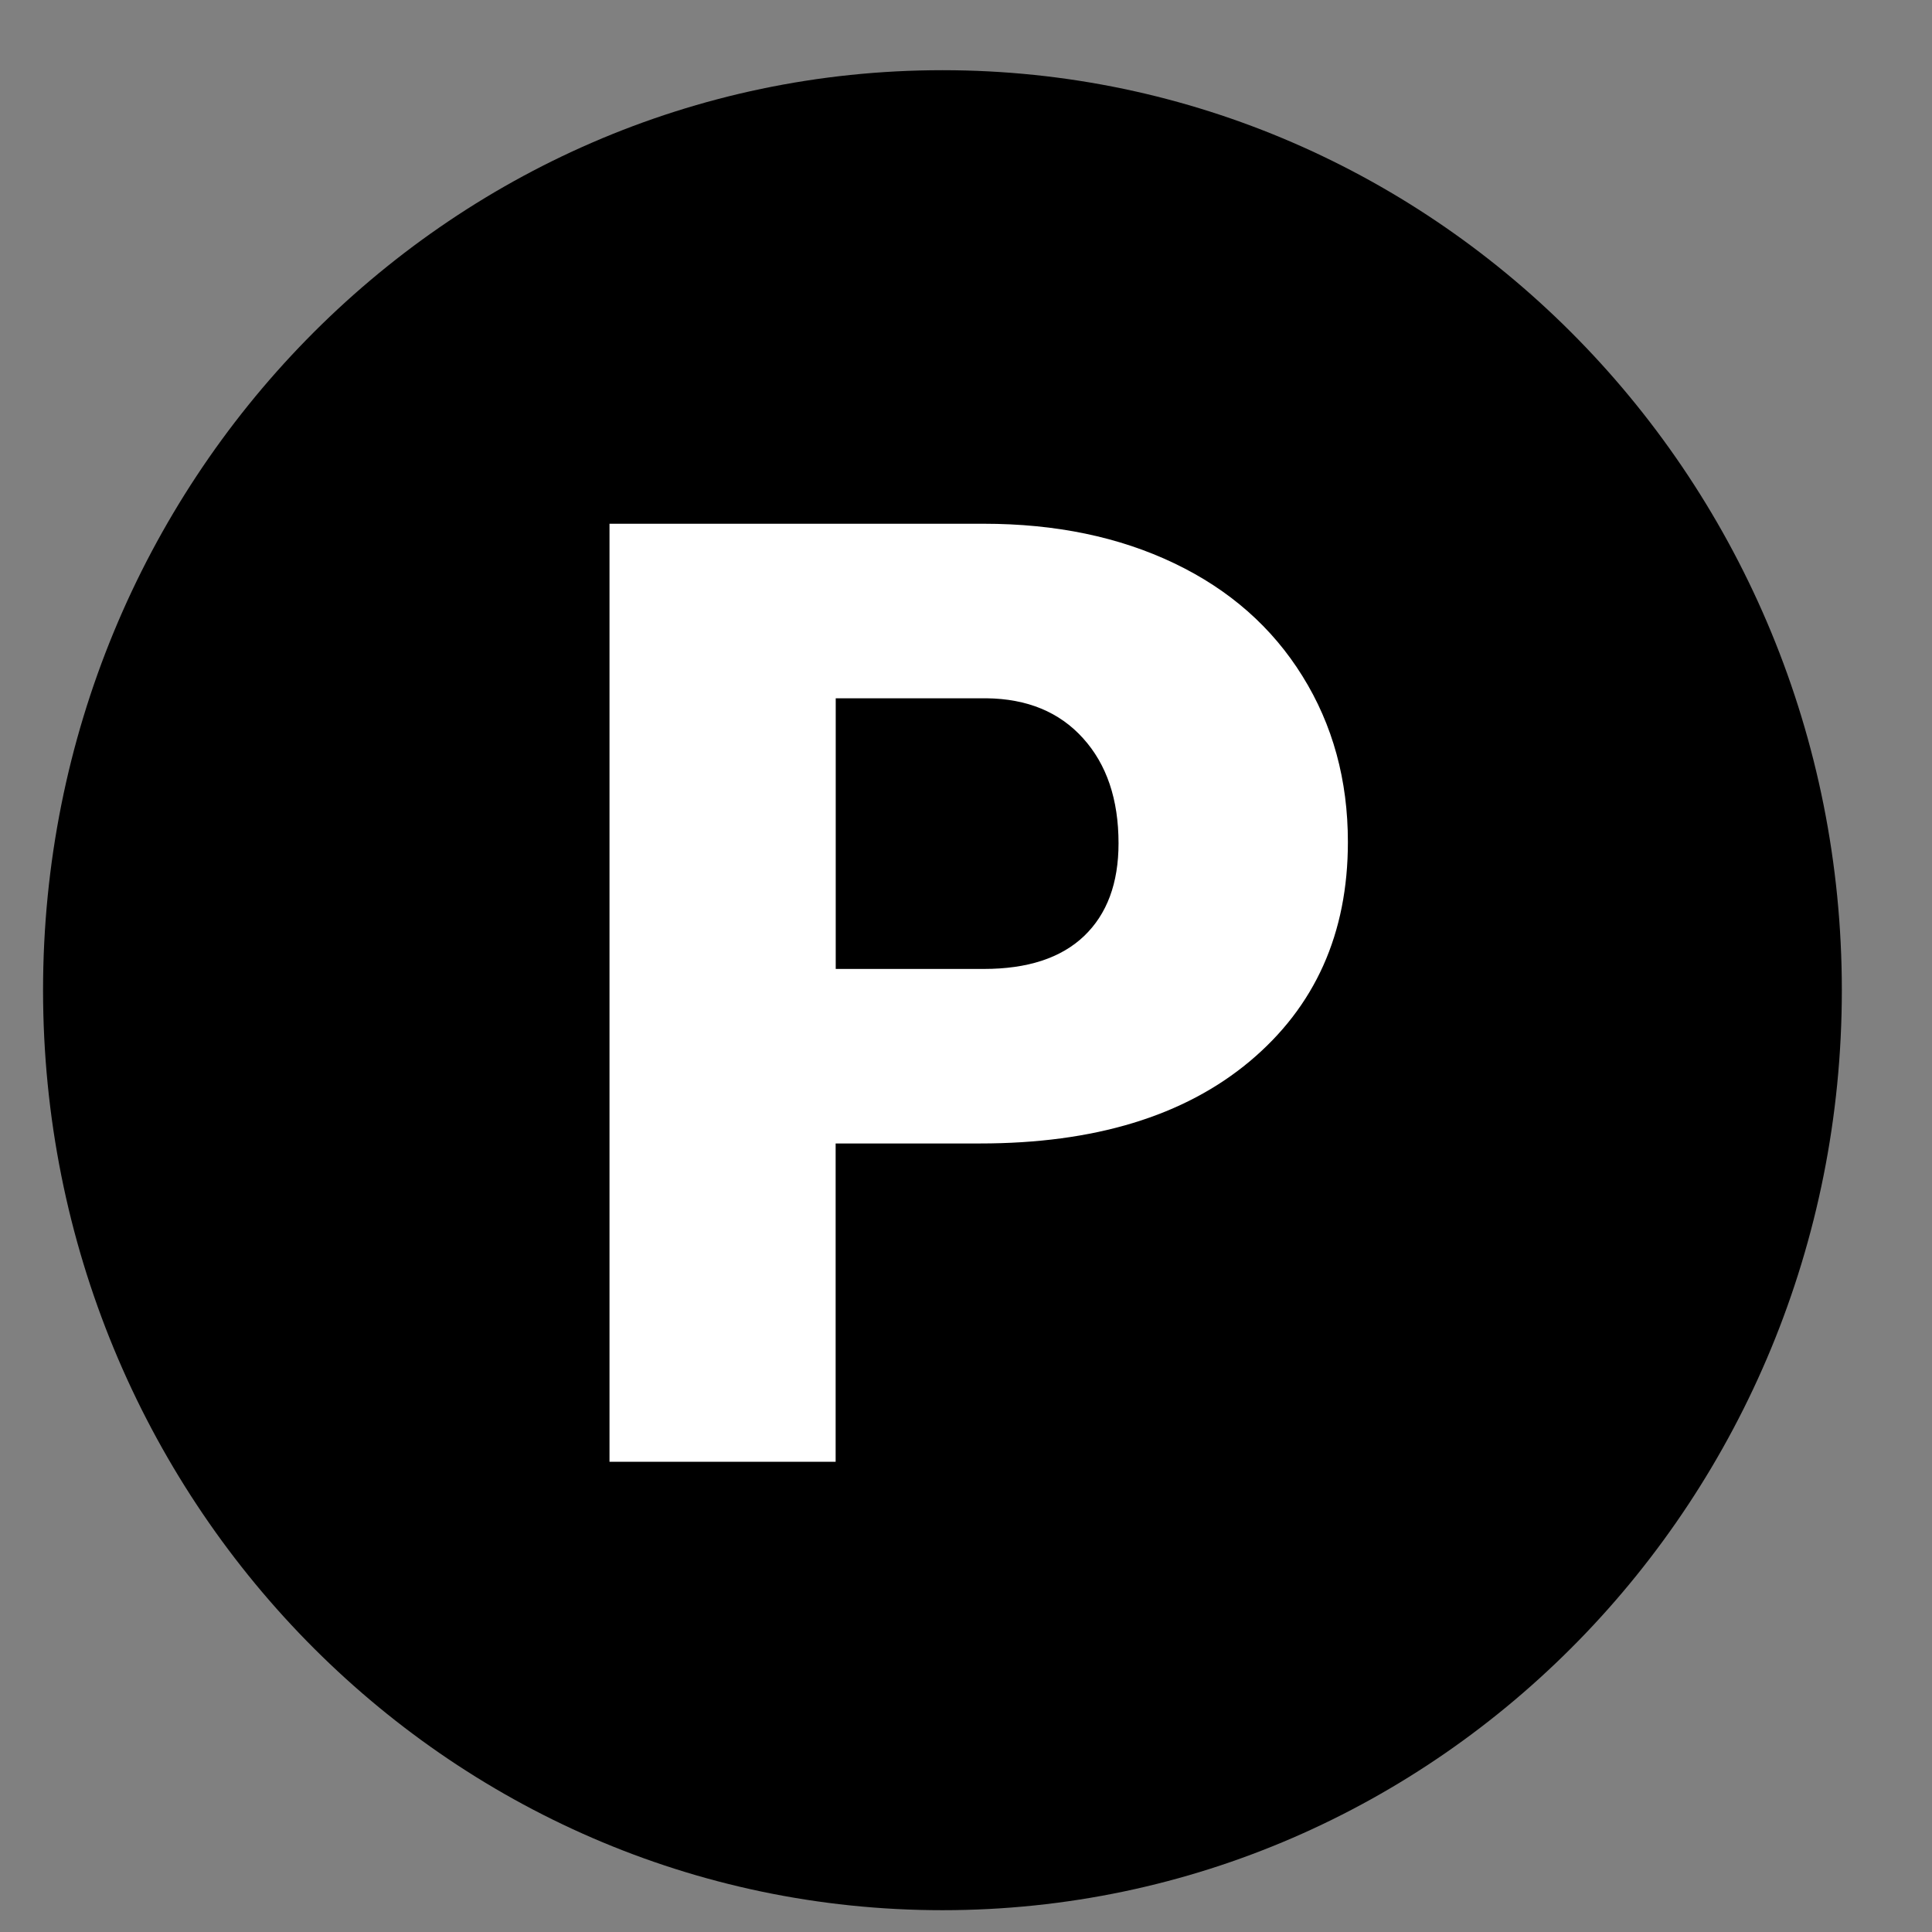 <svg height="21" viewBox="0 0 21 21" width="21" xmlns="http://www.w3.org/2000/svg"><rect x="0" y="0" width="21" height="21" fill="#808080" stroke="none"/><g fill="none" fill-rule="evenodd"><path d="m10.244 20.763c5.4 0 9.776-4.476 9.776-10 0-5.522-4.376-10-9.776-10s-9.776 4.478-9.776 10c0 5.524 4.376 10 9.776 10" fill="#000"/><path d="m9.083 15.889v-3.46h1.57c1.241 0 2.218-.297 2.93-.892.712-.596 1.068-1.39 1.068-2.385 0-.672-.164-1.273-.494-1.803-.329-.53-.793-.939-1.393-1.226s-1.29-.43-2.07-.43h-4.069v10.196zm1.611-5.357h-1.61v-2.942h1.638c.444.005.794.15 1.05.434.258.285.386.666.386 1.142 0 .434-.125.77-.375 1.009-.25.238-.613.357-1.089.357z" fill="#fff" fill-rule="nonzero"/></g></svg>